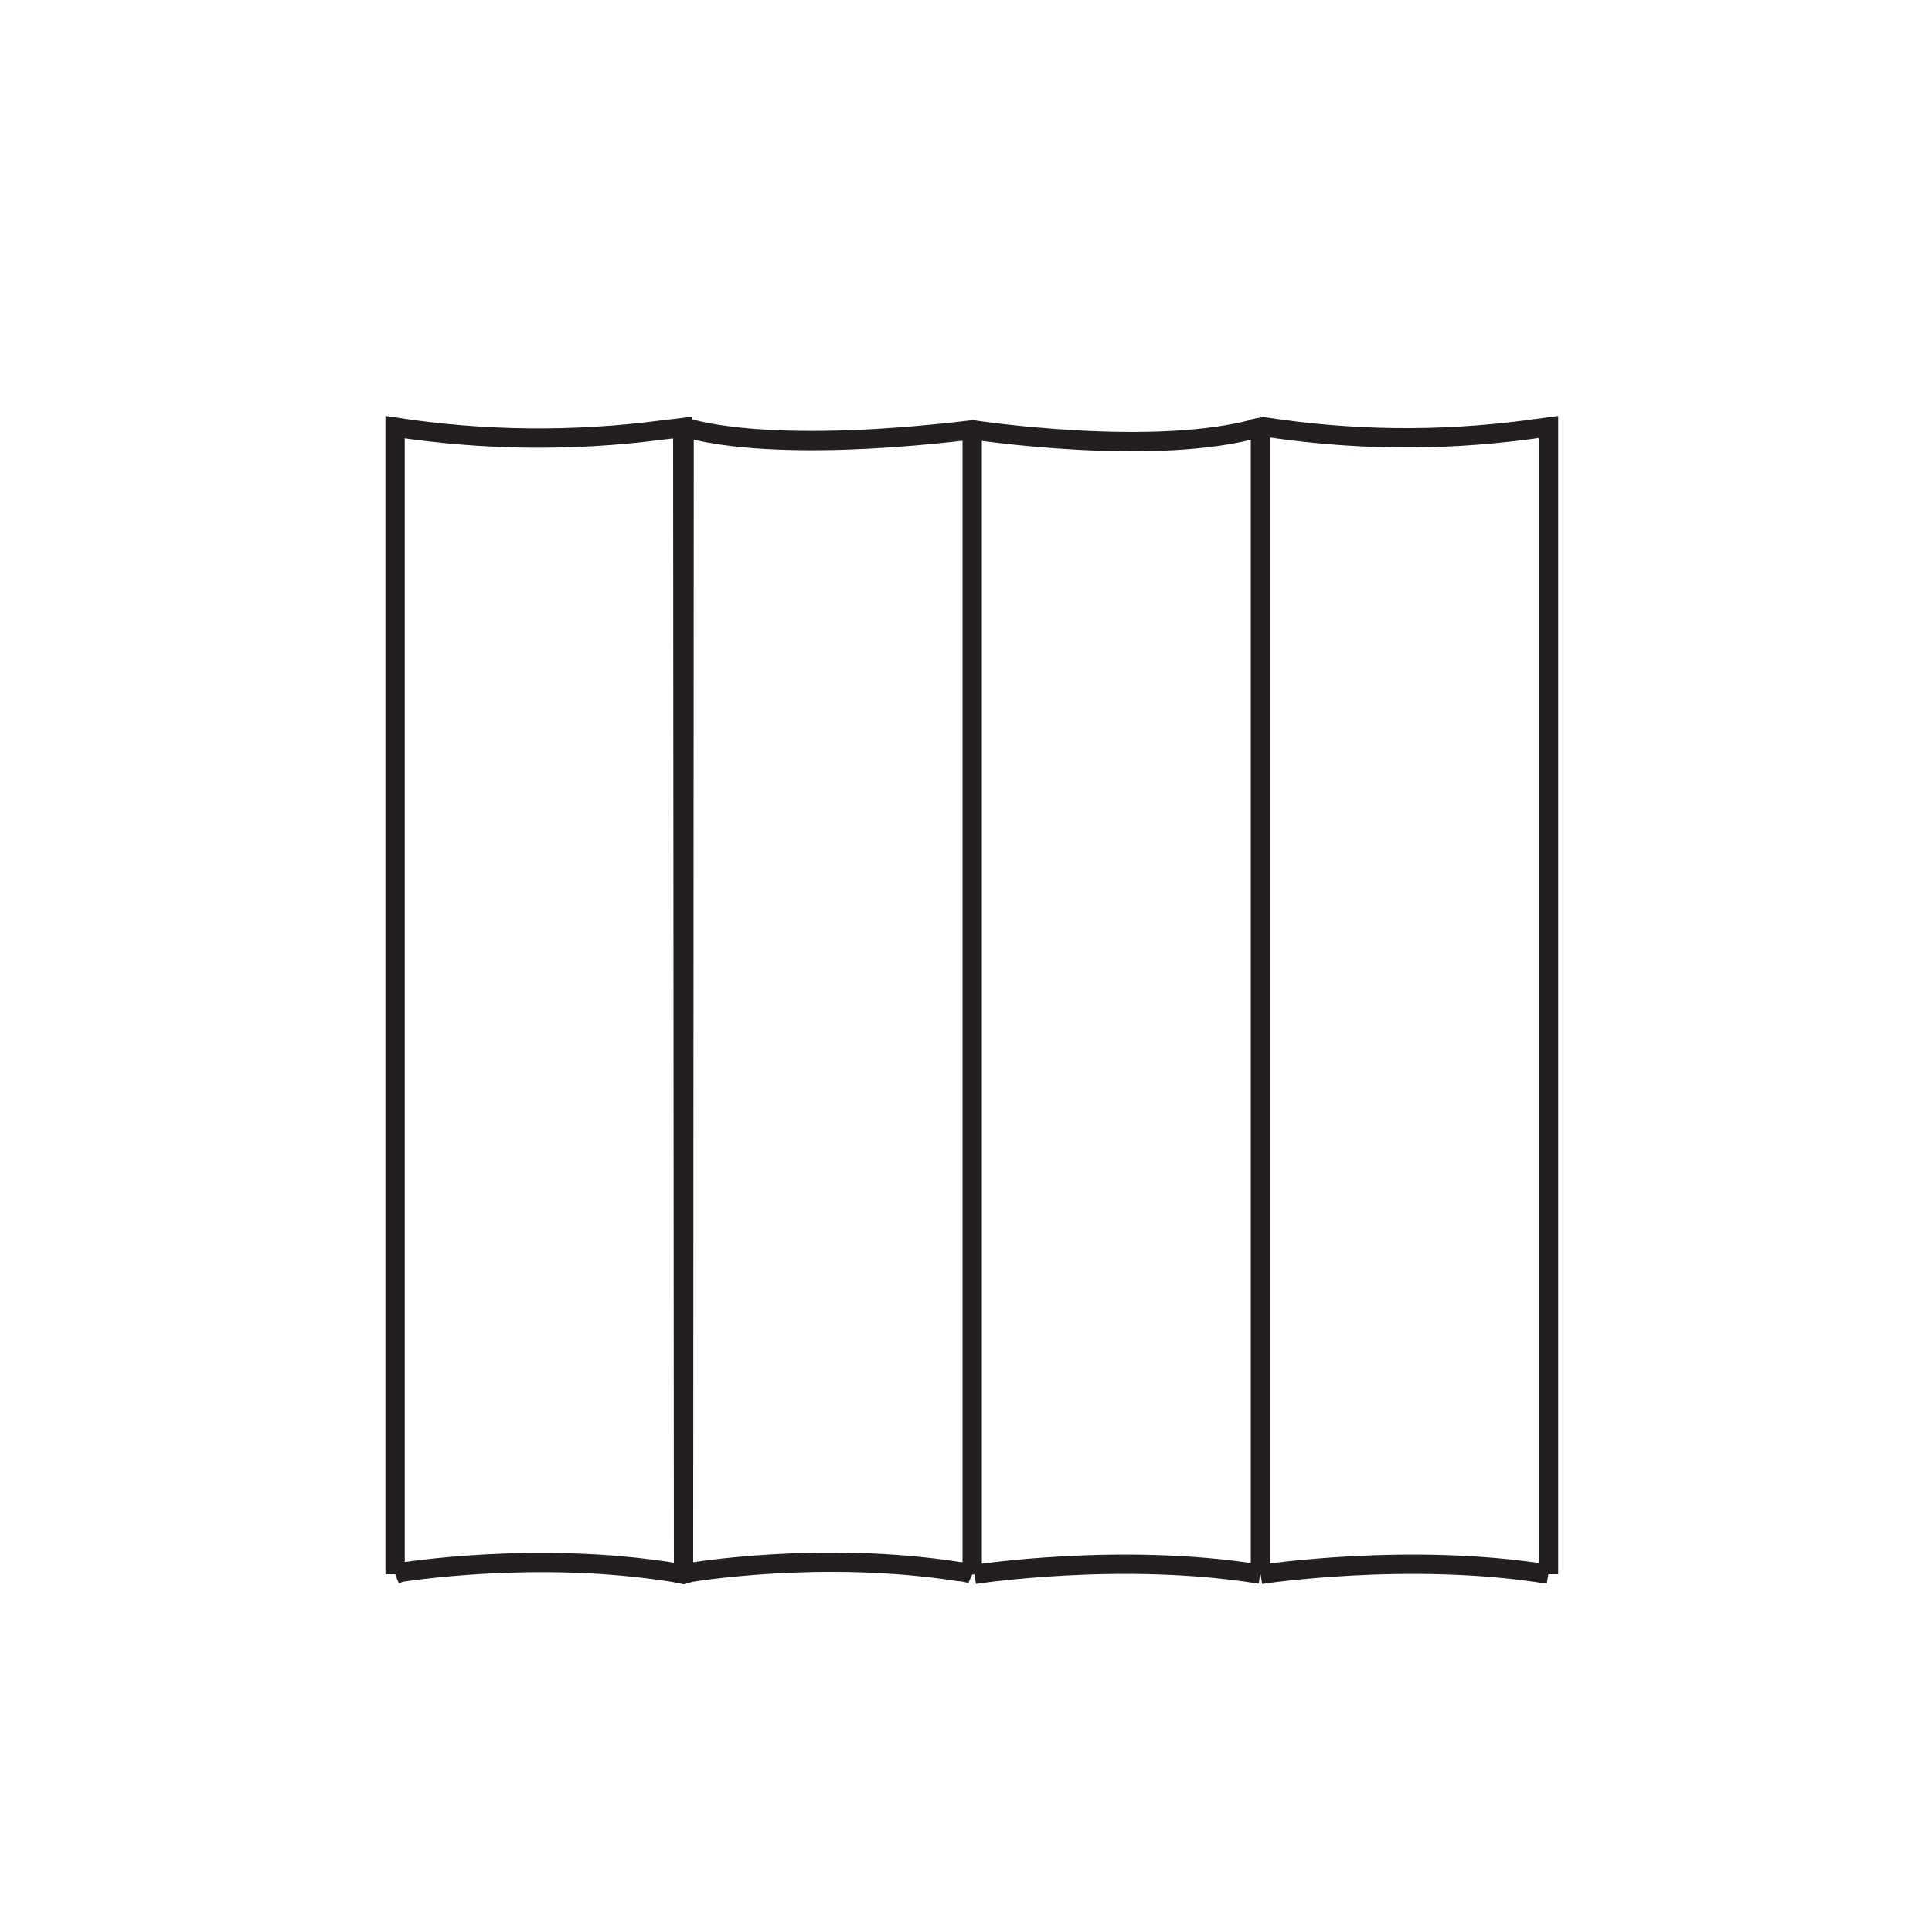 <?xml version="1.0" encoding="UTF-8"?>
<svg id="Layer_1" data-name="Layer 1" xmlns="http://www.w3.org/2000/svg" viewBox="0 0 100 100">
  <defs>
    <style>
      .cls-1 {
        fill: none;
        stroke: #231f20;
        stroke-miterlimit: 10;
      }
    </style>
  </defs>
  <path class="cls-1" d="m80.15,81.48V22.1s-1.11.15-1.11.15c-4.58.6-9.09.54-13.65-.16l-.15.03v59.36"/>
  <path class="cls-1" d="m35.38,81.49l-.04-59.36-1.08.13c-4.58.6-9.25.55-13.81-.15,0,0,0,59.2,0,59.37"/>
  <line class="cls-1" x1="50.32" y1="81.49" x2="50.32" y2="22.18"/>
  <line class="cls-1" x1="35.38" y1="81.49" x2="35.41" y2="22.18"/>
  <path class="cls-1" d="m20.46,81.49l.25-.1s7.01-1.16,14.18,0l.49.1.34-.1s6.79-1.16,13.89-.05c.06,0,.12.02.19.02.18.02.36.06.52.13h0"/>
  <path class="cls-1" d="m50.44,81.49s7.61-1.18,14.79-.01"/>
  <path class="cls-1" d="m65.25,81.49s7.72-1.18,14.89-.01"/>
  <path class="cls-1" d="m35.43,22.1s3.78,1.48,14.92.15c0,0,9.47,1.45,14.88-.13"/>
</svg>